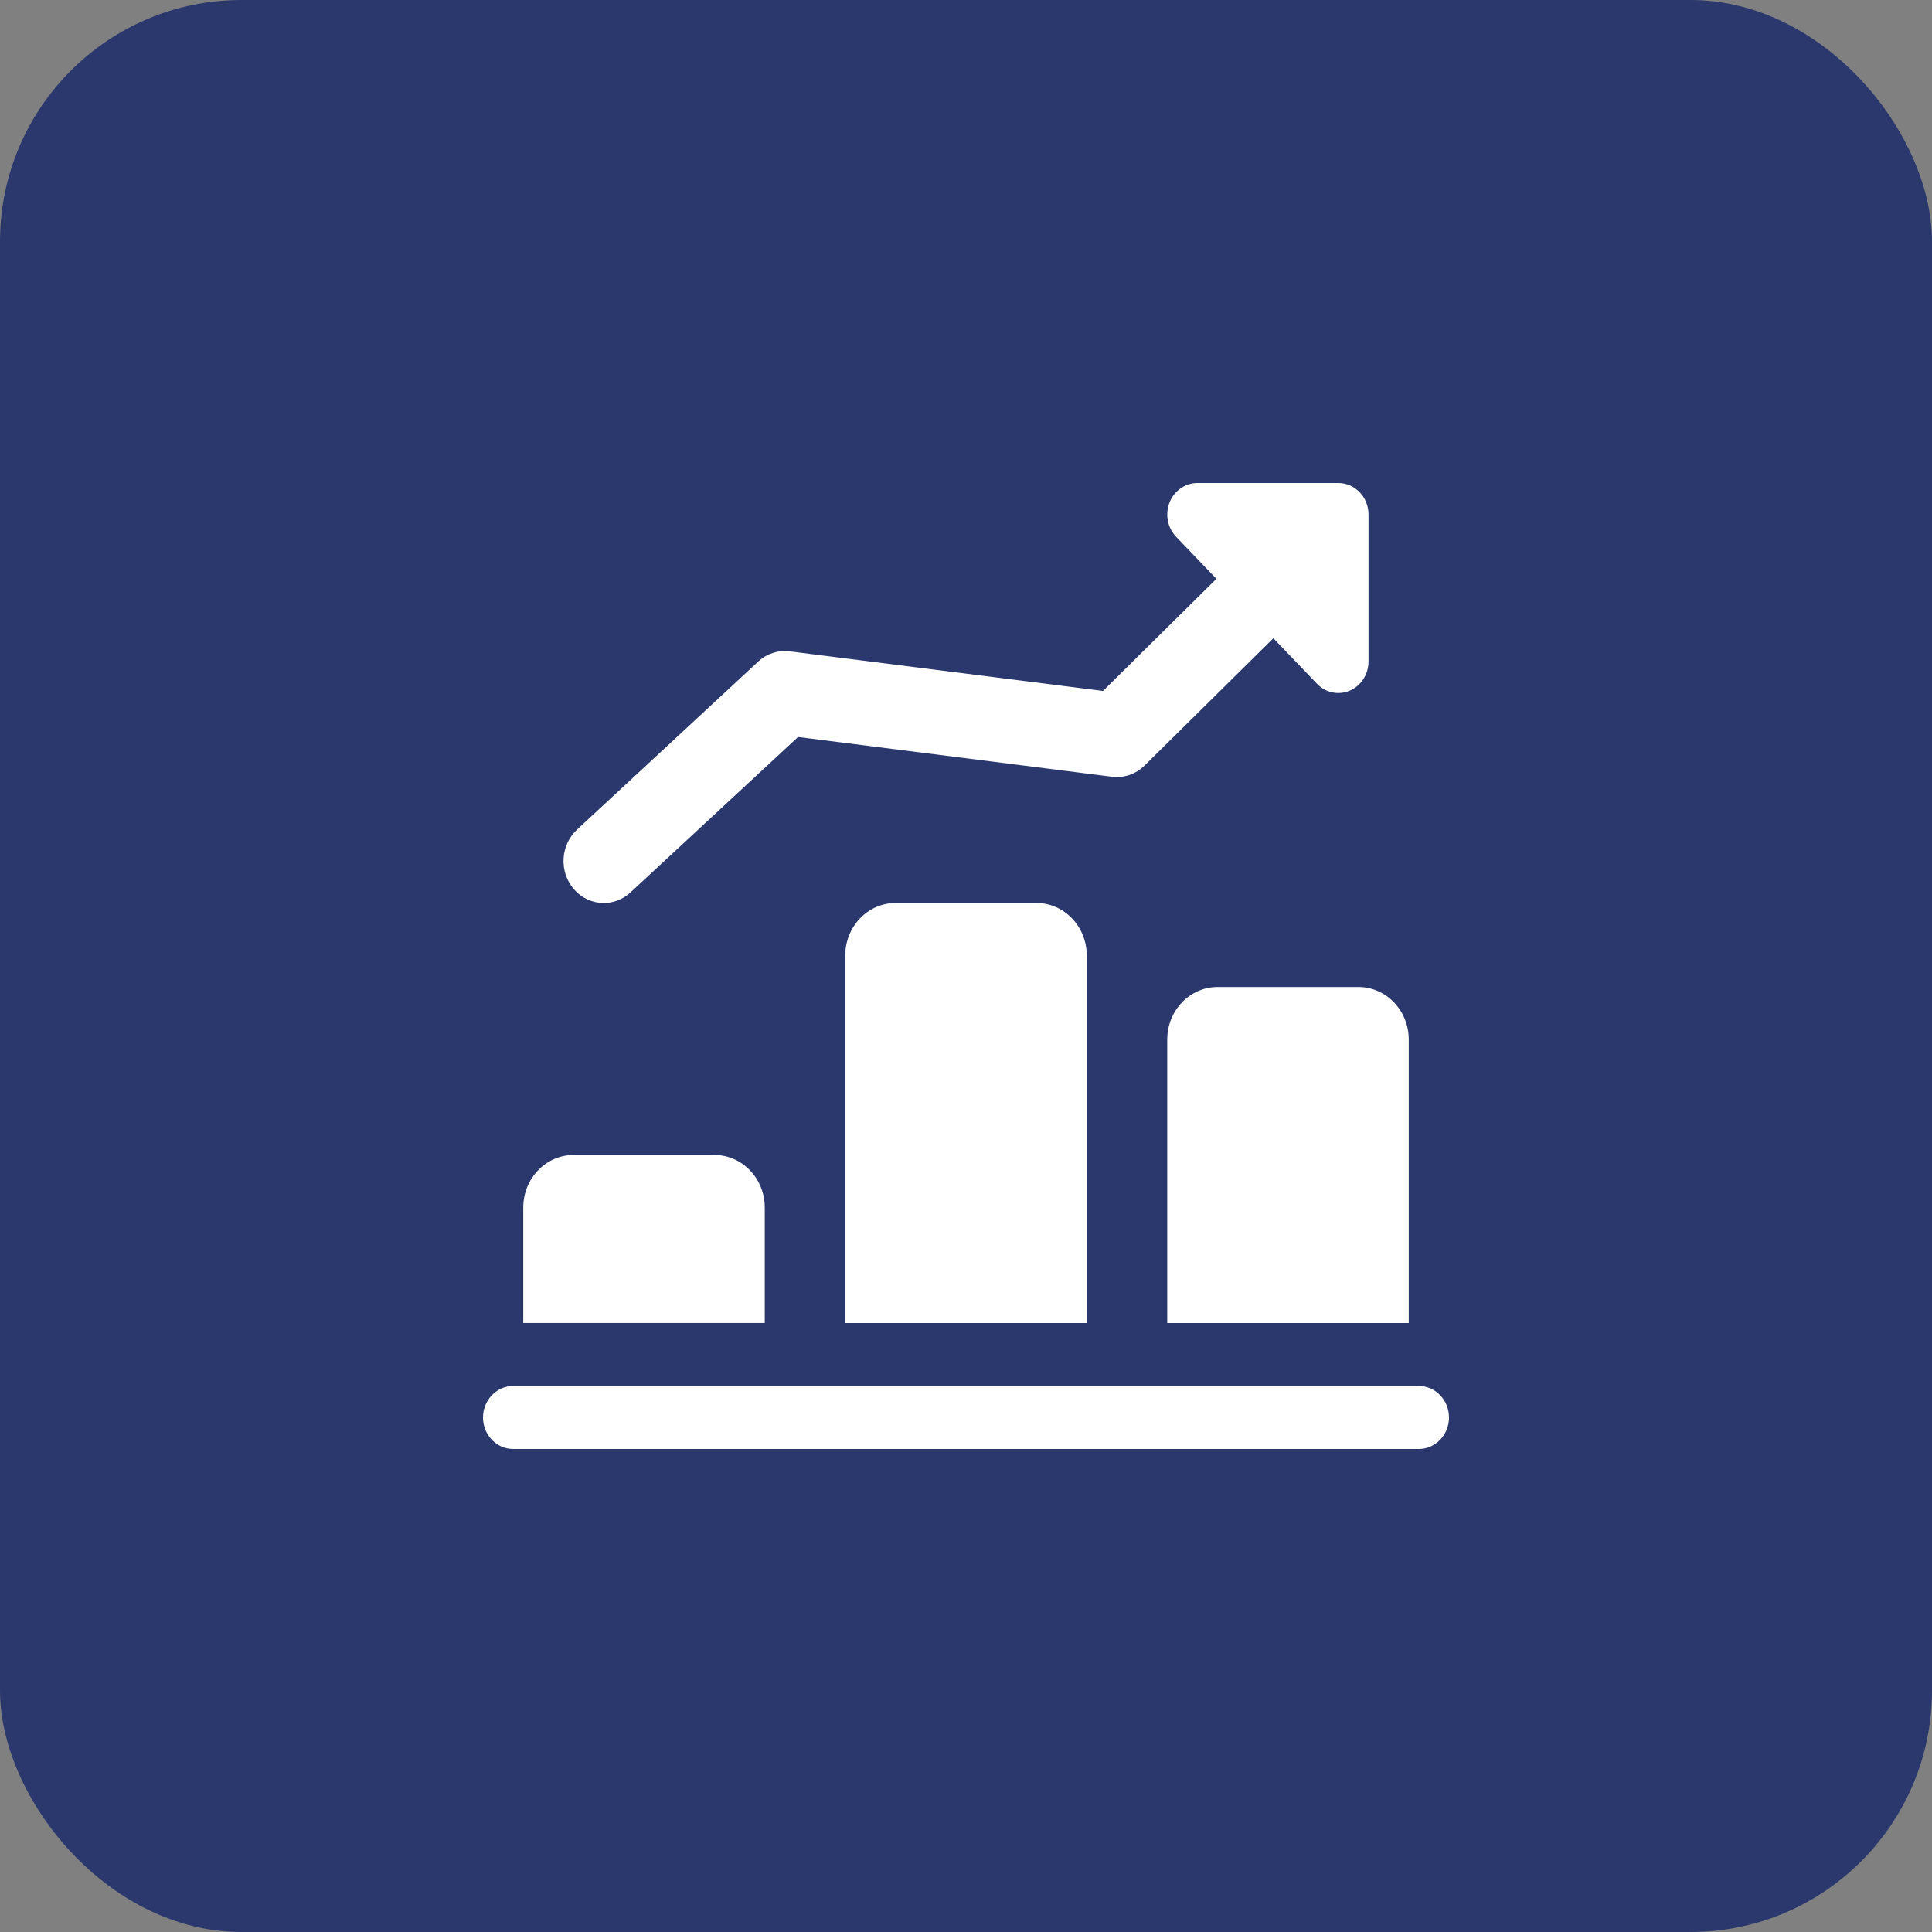 <svg xmlns="http://www.w3.org/2000/svg" width="80" height="80" viewBox="0 0 80 80" fill="none"><rect x="0" y="0" width="80" height="80" fill="#808080" stroke="none"/><rect width="80" height="80" rx="10" fill="#2B386D"></rect><path d="M25 37.392C24.542 37.392 24.083 37.195 23.755 36.809C23.143 36.091 23.205 34.992 23.893 34.353L31.393 27.397C31.75 27.064 32.227 26.91 32.7 26.971L45.672 28.611L53.02 21.346C53.688 20.689 54.745 20.715 55.375 21.414C56.008 22.111 55.98 23.212 55.312 23.873L47.395 31.699C47.035 32.056 46.538 32.224 46.048 32.164L33.045 30.517L26.107 36.953C25.79 37.247 25.393 37.392 25 37.392Z" fill="white"></path><path d="M55.417 28.696C55.092 28.696 54.772 28.564 54.533 28.313L48.7 22.226C48.342 21.854 48.237 21.292 48.428 20.805C48.622 20.318 49.077 20 49.583 20H55.417C56.107 20 56.667 20.584 56.667 21.304V27.391C56.667 27.918 56.362 28.395 55.895 28.596C55.74 28.663 55.578 28.696 55.417 28.696Z" fill="white"></path><path d="M31.667 50V54.782H21.667V50C21.667 48.8 22.6 47.826 23.75 47.826H29.583C30.733 47.826 31.667 48.8 31.667 50Z" fill="white"></path><path d="M45 39.565V54.783H35V39.565C35 38.365 35.933 37.391 37.083 37.391H42.917C44.067 37.391 45 38.365 45 39.565Z" fill="white"></path><path d="M58.333 43.044V54.783H48.333V43.044C48.333 41.843 49.267 40.87 50.417 40.87H56.25C57.4 40.87 58.333 41.843 58.333 43.044Z" fill="white"></path><path d="M58.75 60H21.25C20.56 60 20 59.416 20 58.696C20 57.976 20.56 57.391 21.25 57.391H58.75C59.44 57.391 60 57.976 60 58.696C60 59.416 59.44 60 58.75 60Z" fill="white"></path></svg>